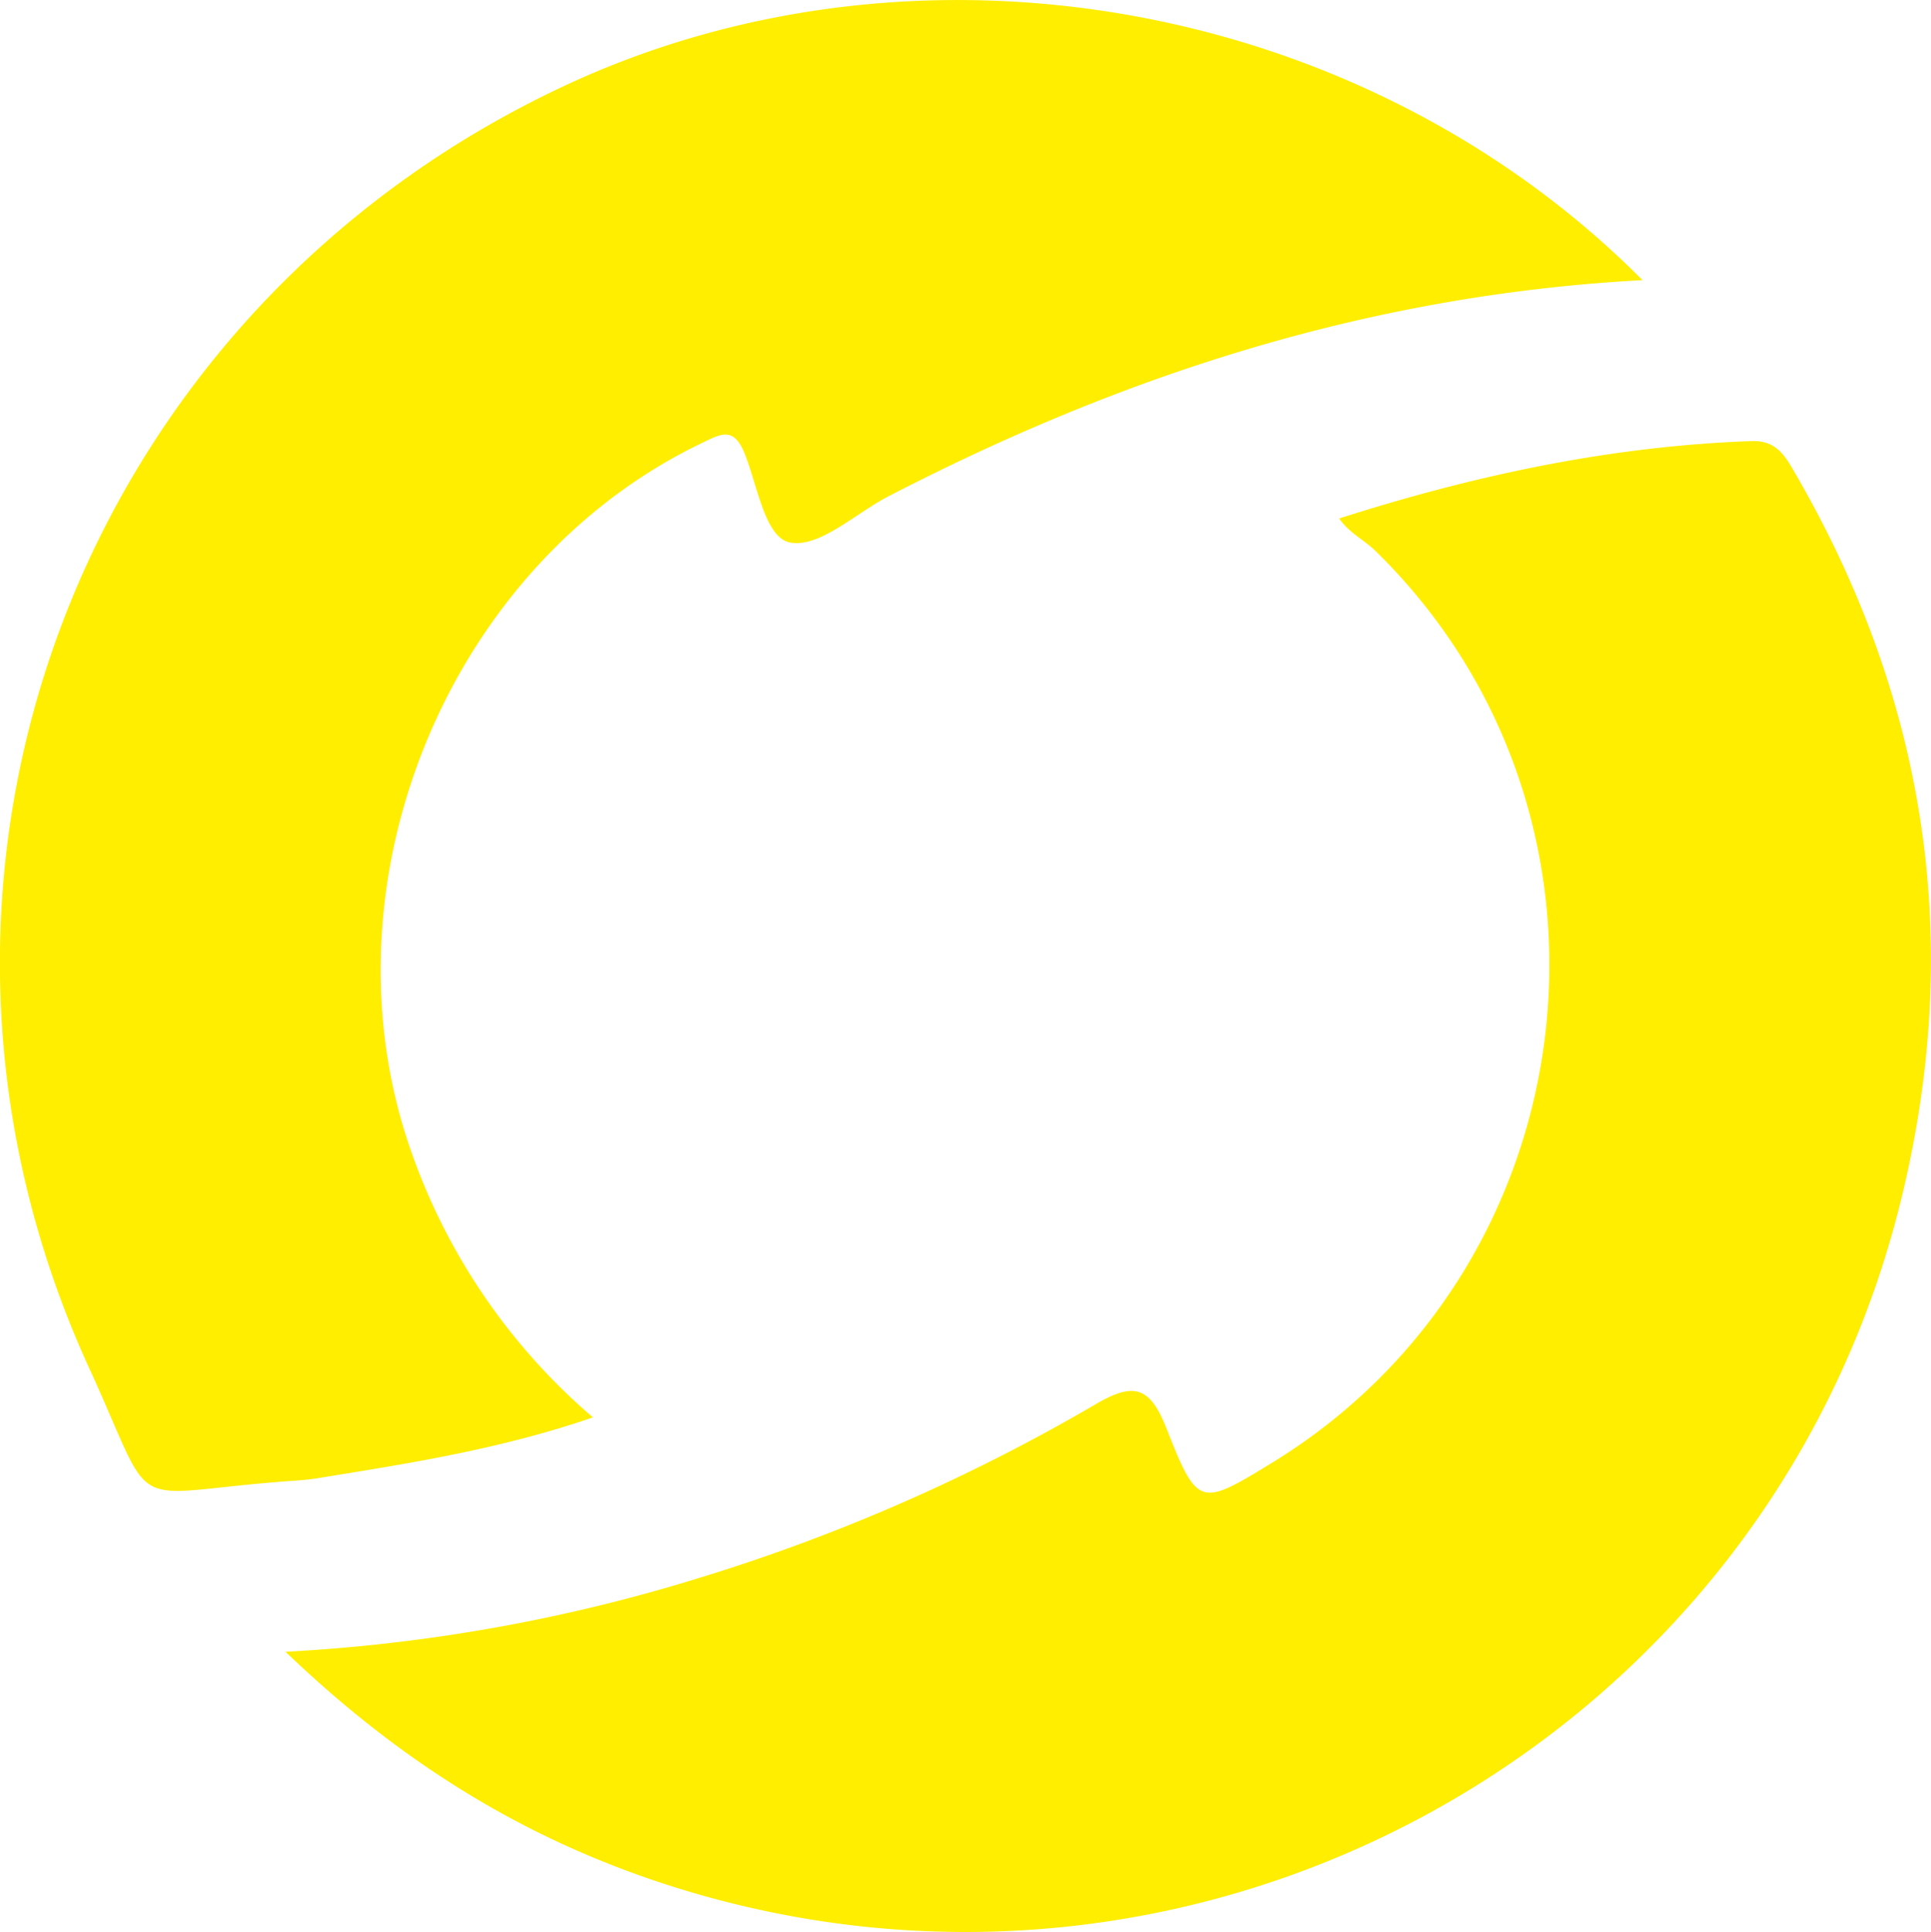 <svg xmlns="http://www.w3.org/2000/svg" viewBox="0 0 196.68 196.77"><defs><style>.cls-1{fill:#fe0;}</style></defs><title>Eszköz 1barion</title><g id="Réteg_2" data-name="Réteg 2"><g id="Réteg_1" data-name="Réteg 1"><path class="cls-1" d="M29.08,168.22a173.25,173.25,0,0,0,42.27-7.56,190.09,190.09,0,0,0,40.11-17.57c3.93-2.33,5.62-2,7.34,2.35,3.19,8.11,3.44,8,10.72,3.56,32.82-20.06,38.07-66.06,10.57-92.9-1.15-1.12-2.69-1.84-3.69-3.3,14.13-4.51,27.85-7.37,42-7.88,2.6-.09,3.47,1.61,4.45,3.29,13.39,23.08,17.13,47.65,10.88,73.57C180.22,177.84,121.41,210,66.67,191.53,52.75,186.82,40.62,179.29,29.08,168.22Z"/><path class="cls-1" d="M167.3,28.53c-27.81,1.49-52.9,9.66-76.78,22-3.37,1.74-7,5.24-10,4.73-2.64-.44-3.36-5.91-4.74-9.22-1.1-2.62-2.44-1.81-4.23-.95C45.7,57.43,32.38,89.85,41.79,117a62.93,62.93,0,0,0,18.6,27.35c-9.46,3.26-18.87,4.71-28.26,6.23-1,.15-2,.21-3,.28-16.84,1.27-13,3.8-20.1-11.65C-13.71,89.4,7.93,31.91,57.49,8.74,93.46-8.08,138.76-.15,167.3,28.53Z"/></g></g></svg>